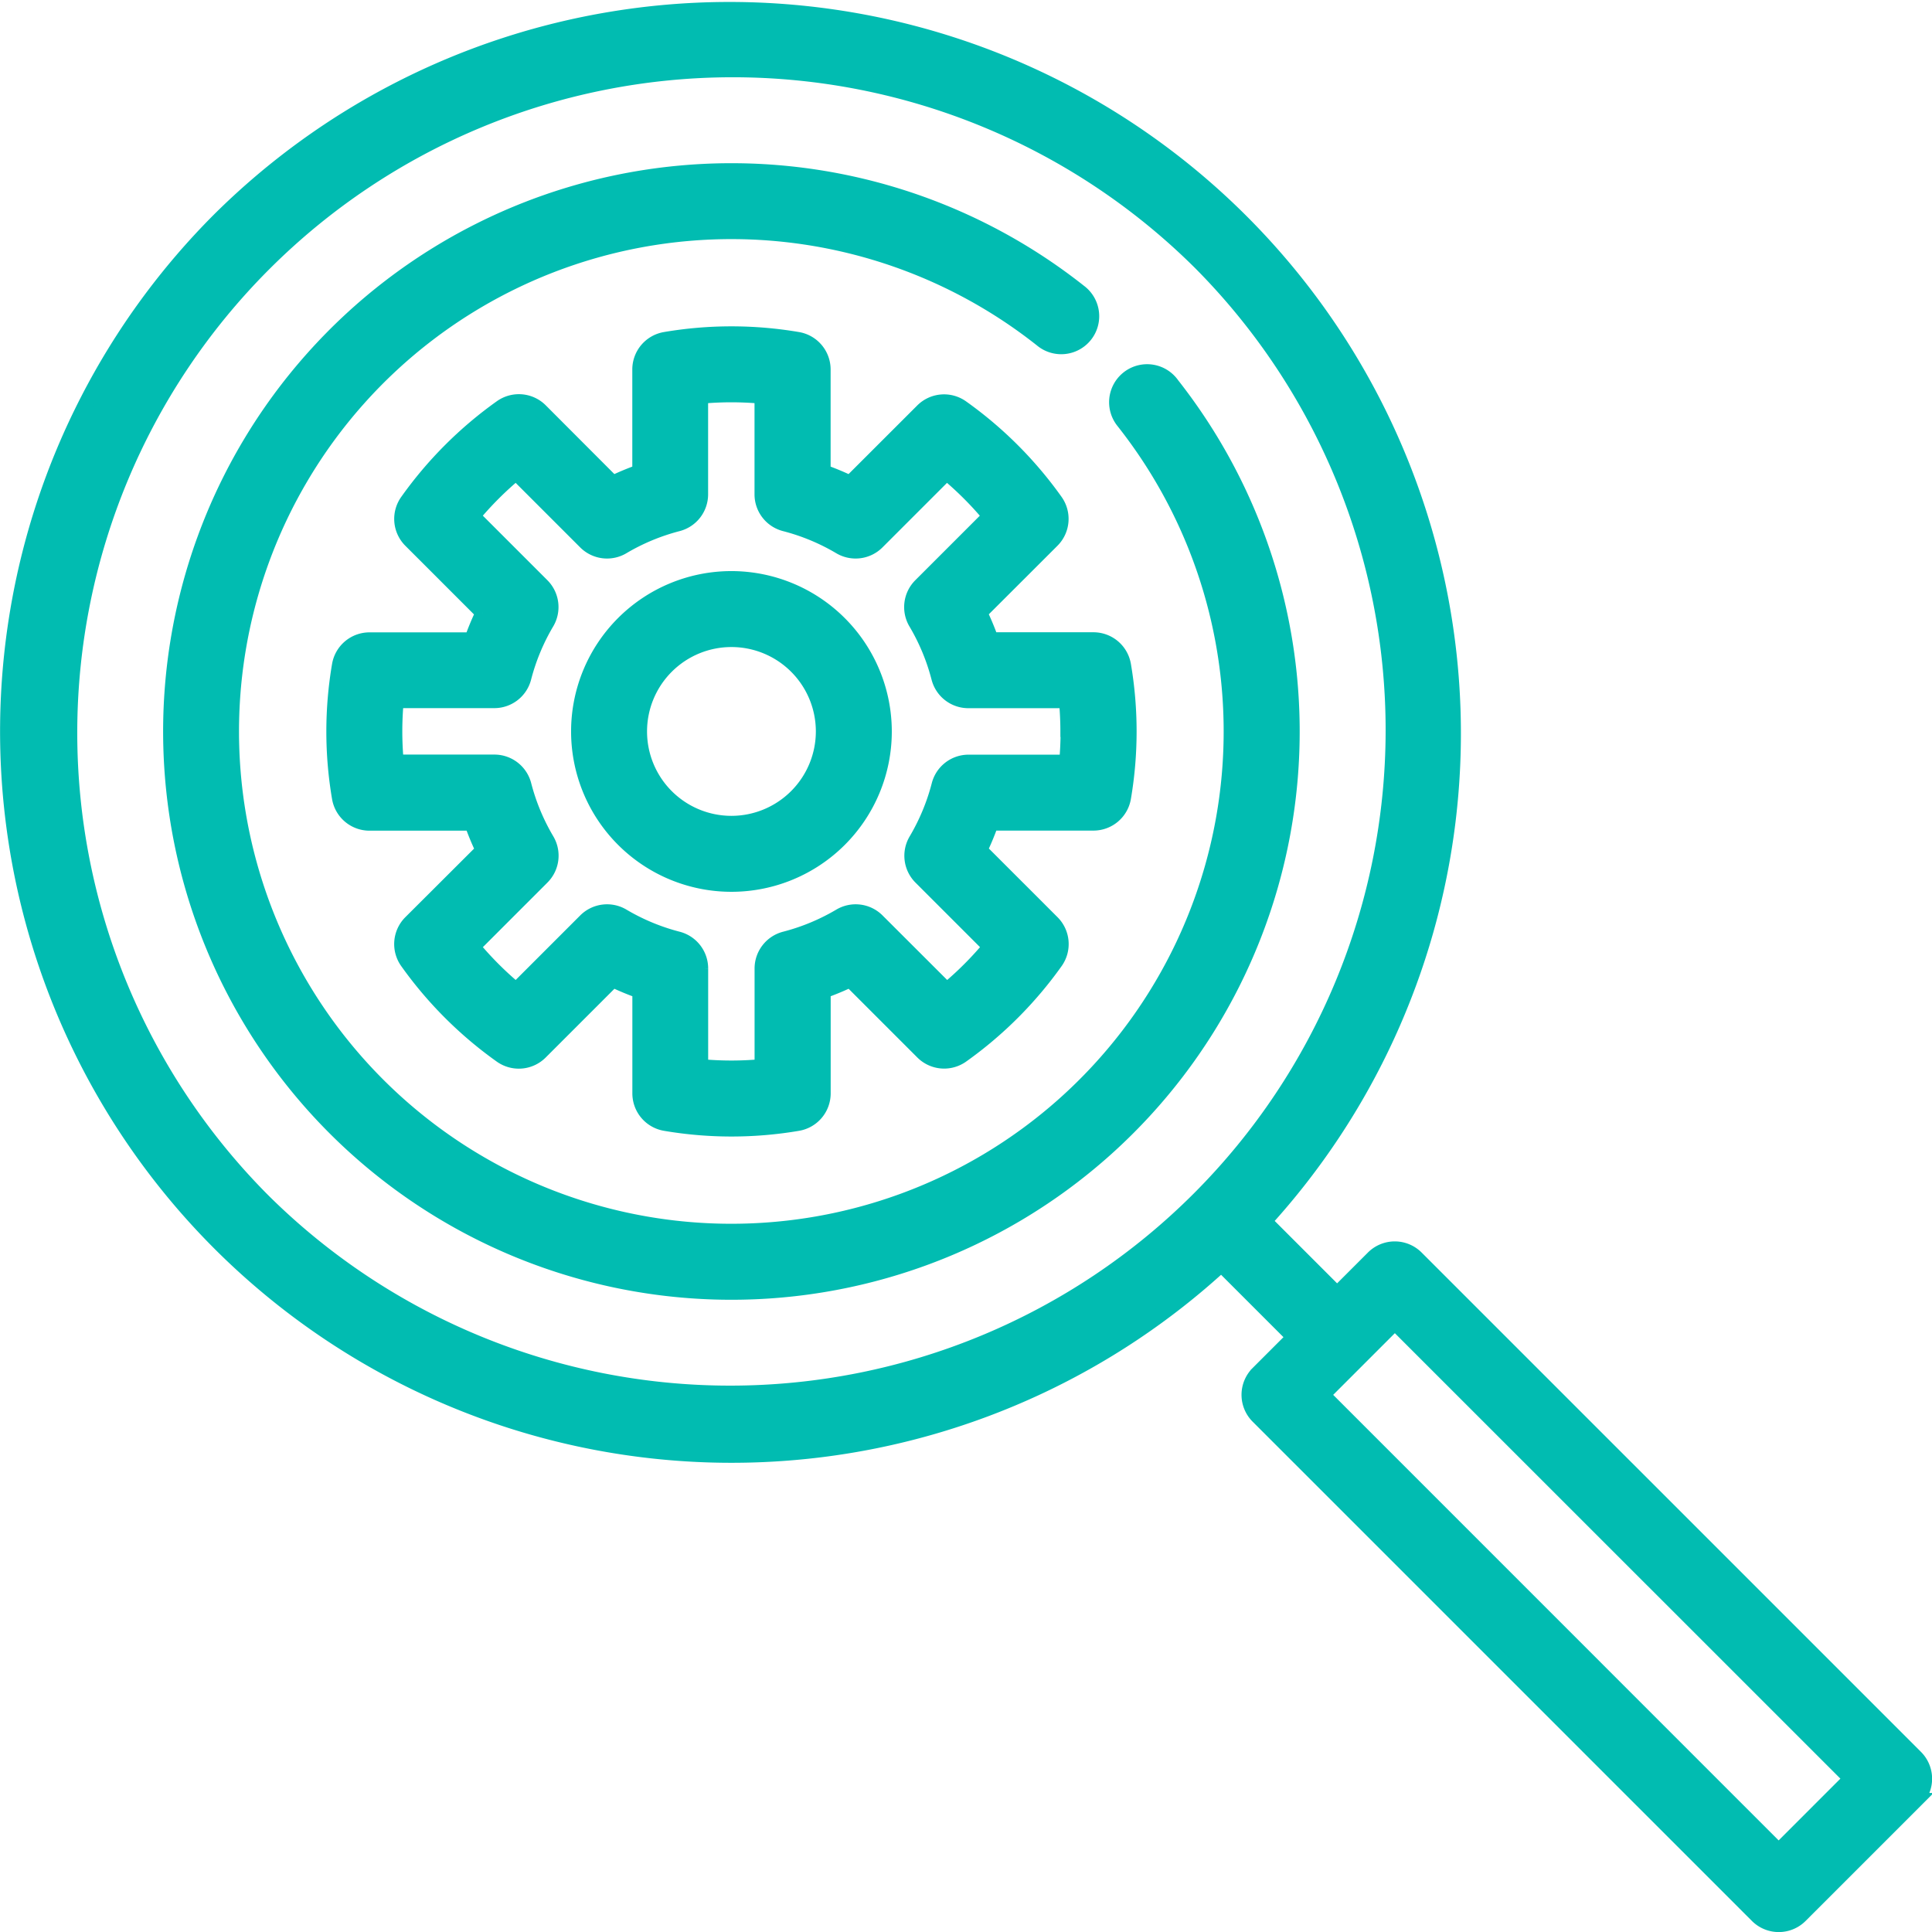 <svg xmlns="http://www.w3.org/2000/svg" width="65.397" height="65.397" viewBox="0 0 65.397 65.397">
  <g id="Group_50" data-name="Group 50" transform="translate(0.25 0.25)">
    <path id="Path_16" data-name="Path 16" d="M64.594,59.224l-16.9-16.9a1.035,1.035,0,0,0-1.464,0l-1.22,1.22-2.457-2.457A24.508,24.508,0,0,0,7.179,7.179,24.508,24.508,0,0,0,41.091,42.555l2.457,2.457-1.22,1.22a1.035,1.035,0,0,0,0,1.464l16.9,16.9a1.035,1.035,0,0,0,1.464,0l3.905-3.905A1.035,1.035,0,0,0,64.594,59.224ZM8.643,40.375A22.438,22.438,0,0,1,40.375,8.643,22.438,22.438,0,0,1,8.643,40.375ZM59.956,62.4,44.524,46.965l2.441-2.441L62.4,59.956Z" fill="#01bcb1" stroke="#01bcb1" stroke-width="0.5"/>
    <path id="Path_17" data-name="Path 17" d="M145.178,140a5.178,5.178,0,1,0,5.178,5.178A5.184,5.184,0,0,0,145.178,140Zm0,8.285a3.107,3.107,0,1,1,3.107-3.107A3.11,3.11,0,0,1,145.178,148.285Z" transform="translate(-120.669 -120.669)" fill="#01bcb1" stroke="#01bcb1" stroke-width="0.5"/>
    <path id="Path_18" data-name="Path 18" d="M101.873,89.446,104.322,87a1.036,1.036,0,0,0,.111-1.333,13.491,13.491,0,0,0-3.172-3.172,1.035,1.035,0,0,0-1.333.111L97.48,85.052a9.277,9.277,0,0,0-.91-.378V81.211a1.035,1.035,0,0,0-.864-1.021,13.369,13.369,0,0,0-4.485,0,1.035,1.035,0,0,0-.864,1.021v3.463a9.278,9.278,0,0,0-.91.378L87,82.6a1.036,1.036,0,0,0-1.333-.111,13.492,13.492,0,0,0-3.172,3.172A1.035,1.035,0,0,0,82.6,87l2.449,2.449a9.277,9.277,0,0,0-.378.91H81.211a1.035,1.035,0,0,0-1.021.864,13.37,13.37,0,0,0,0,4.485,1.035,1.035,0,0,0,1.021.864h3.463a9.246,9.246,0,0,0,.378.91L82.6,99.928a1.036,1.036,0,0,0-.111,1.333,13.5,13.5,0,0,0,3.172,3.172A1.036,1.036,0,0,0,87,104.322l2.449-2.449a9.26,9.26,0,0,0,.91.378v3.463a1.035,1.035,0,0,0,.864,1.021,13.368,13.368,0,0,0,4.485,0,1.035,1.035,0,0,0,.864-1.021v-3.463a9.242,9.242,0,0,0,.91-.378l2.449,2.449a1.035,1.035,0,0,0,1.333.111,13.492,13.492,0,0,0,3.172-3.172,1.036,1.036,0,0,0-.111-1.333l-2.449-2.449a9.261,9.261,0,0,0,.378-.91h3.463a1.035,1.035,0,0,0,1.021-.864,13.369,13.369,0,0,0,0-4.485,1.035,1.035,0,0,0-1.021-.864h-3.463a9.343,9.343,0,0,0-.379-.91Zm2.981,4.017c0,.342-.016.688-.048,1.036h-3.32a1.035,1.035,0,0,0-1,.778,7.2,7.2,0,0,1-.776,1.867,1.036,1.036,0,0,0,.159,1.259l2.348,2.348a11.414,11.414,0,0,1-1.465,1.465L98.4,99.867a1.036,1.036,0,0,0-1.259-.159,7.2,7.2,0,0,1-1.867.776,1.036,1.036,0,0,0-.778,1v3.32a11.137,11.137,0,0,1-2.071,0v-3.32a1.035,1.035,0,0,0-.778-1,7.2,7.2,0,0,1-1.867-.776,1.036,1.036,0,0,0-1.259.159l-2.348,2.348a11.411,11.411,0,0,1-1.464-1.464L87.059,98.4a1.036,1.036,0,0,0,.159-1.259,7.2,7.2,0,0,1-.776-1.867,1.036,1.036,0,0,0-1-.778H82.12c-.032-.348-.048-.694-.048-1.036s.016-.688.048-1.036h3.319a1.035,1.035,0,0,0,1-.777,7.2,7.2,0,0,1,.776-1.867,1.036,1.036,0,0,0-.159-1.259l-2.348-2.348a11.411,11.411,0,0,1,1.464-1.464l2.348,2.348a1.036,1.036,0,0,0,1.259.159,7.2,7.2,0,0,1,1.867-.776,1.036,1.036,0,0,0,.777-1V82.12a11.137,11.137,0,0,1,2.071,0v3.32a1.035,1.035,0,0,0,.778,1,7.192,7.192,0,0,1,1.867.776,1.036,1.036,0,0,0,1.259-.159l2.348-2.348a11.412,11.412,0,0,1,1.464,1.465l-2.348,2.348a1.036,1.036,0,0,0-.159,1.259,7.2,7.2,0,0,1,.776,1.867,1.036,1.036,0,0,0,1,.778h3.32c.032.347.048.694.048,1.035Z" transform="translate(-68.954 -68.954)" fill="#01bcb1" stroke="#01bcb1" stroke-width="0.5"/>
    <path id="Path_19" data-name="Path 19" d="M73.925,47.155A1.036,1.036,0,0,0,72.3,48.443a16.915,16.915,0,1,1-2.762-2.762,1.036,1.036,0,1,0,1.288-1.622,18.986,18.986,0,1,0,3.1,3.1Z" transform="translate(-34.533 -34.434)" fill="#01bcb1" stroke="#01bcb1" stroke-width="0.5"/>
  </g>
</svg>
